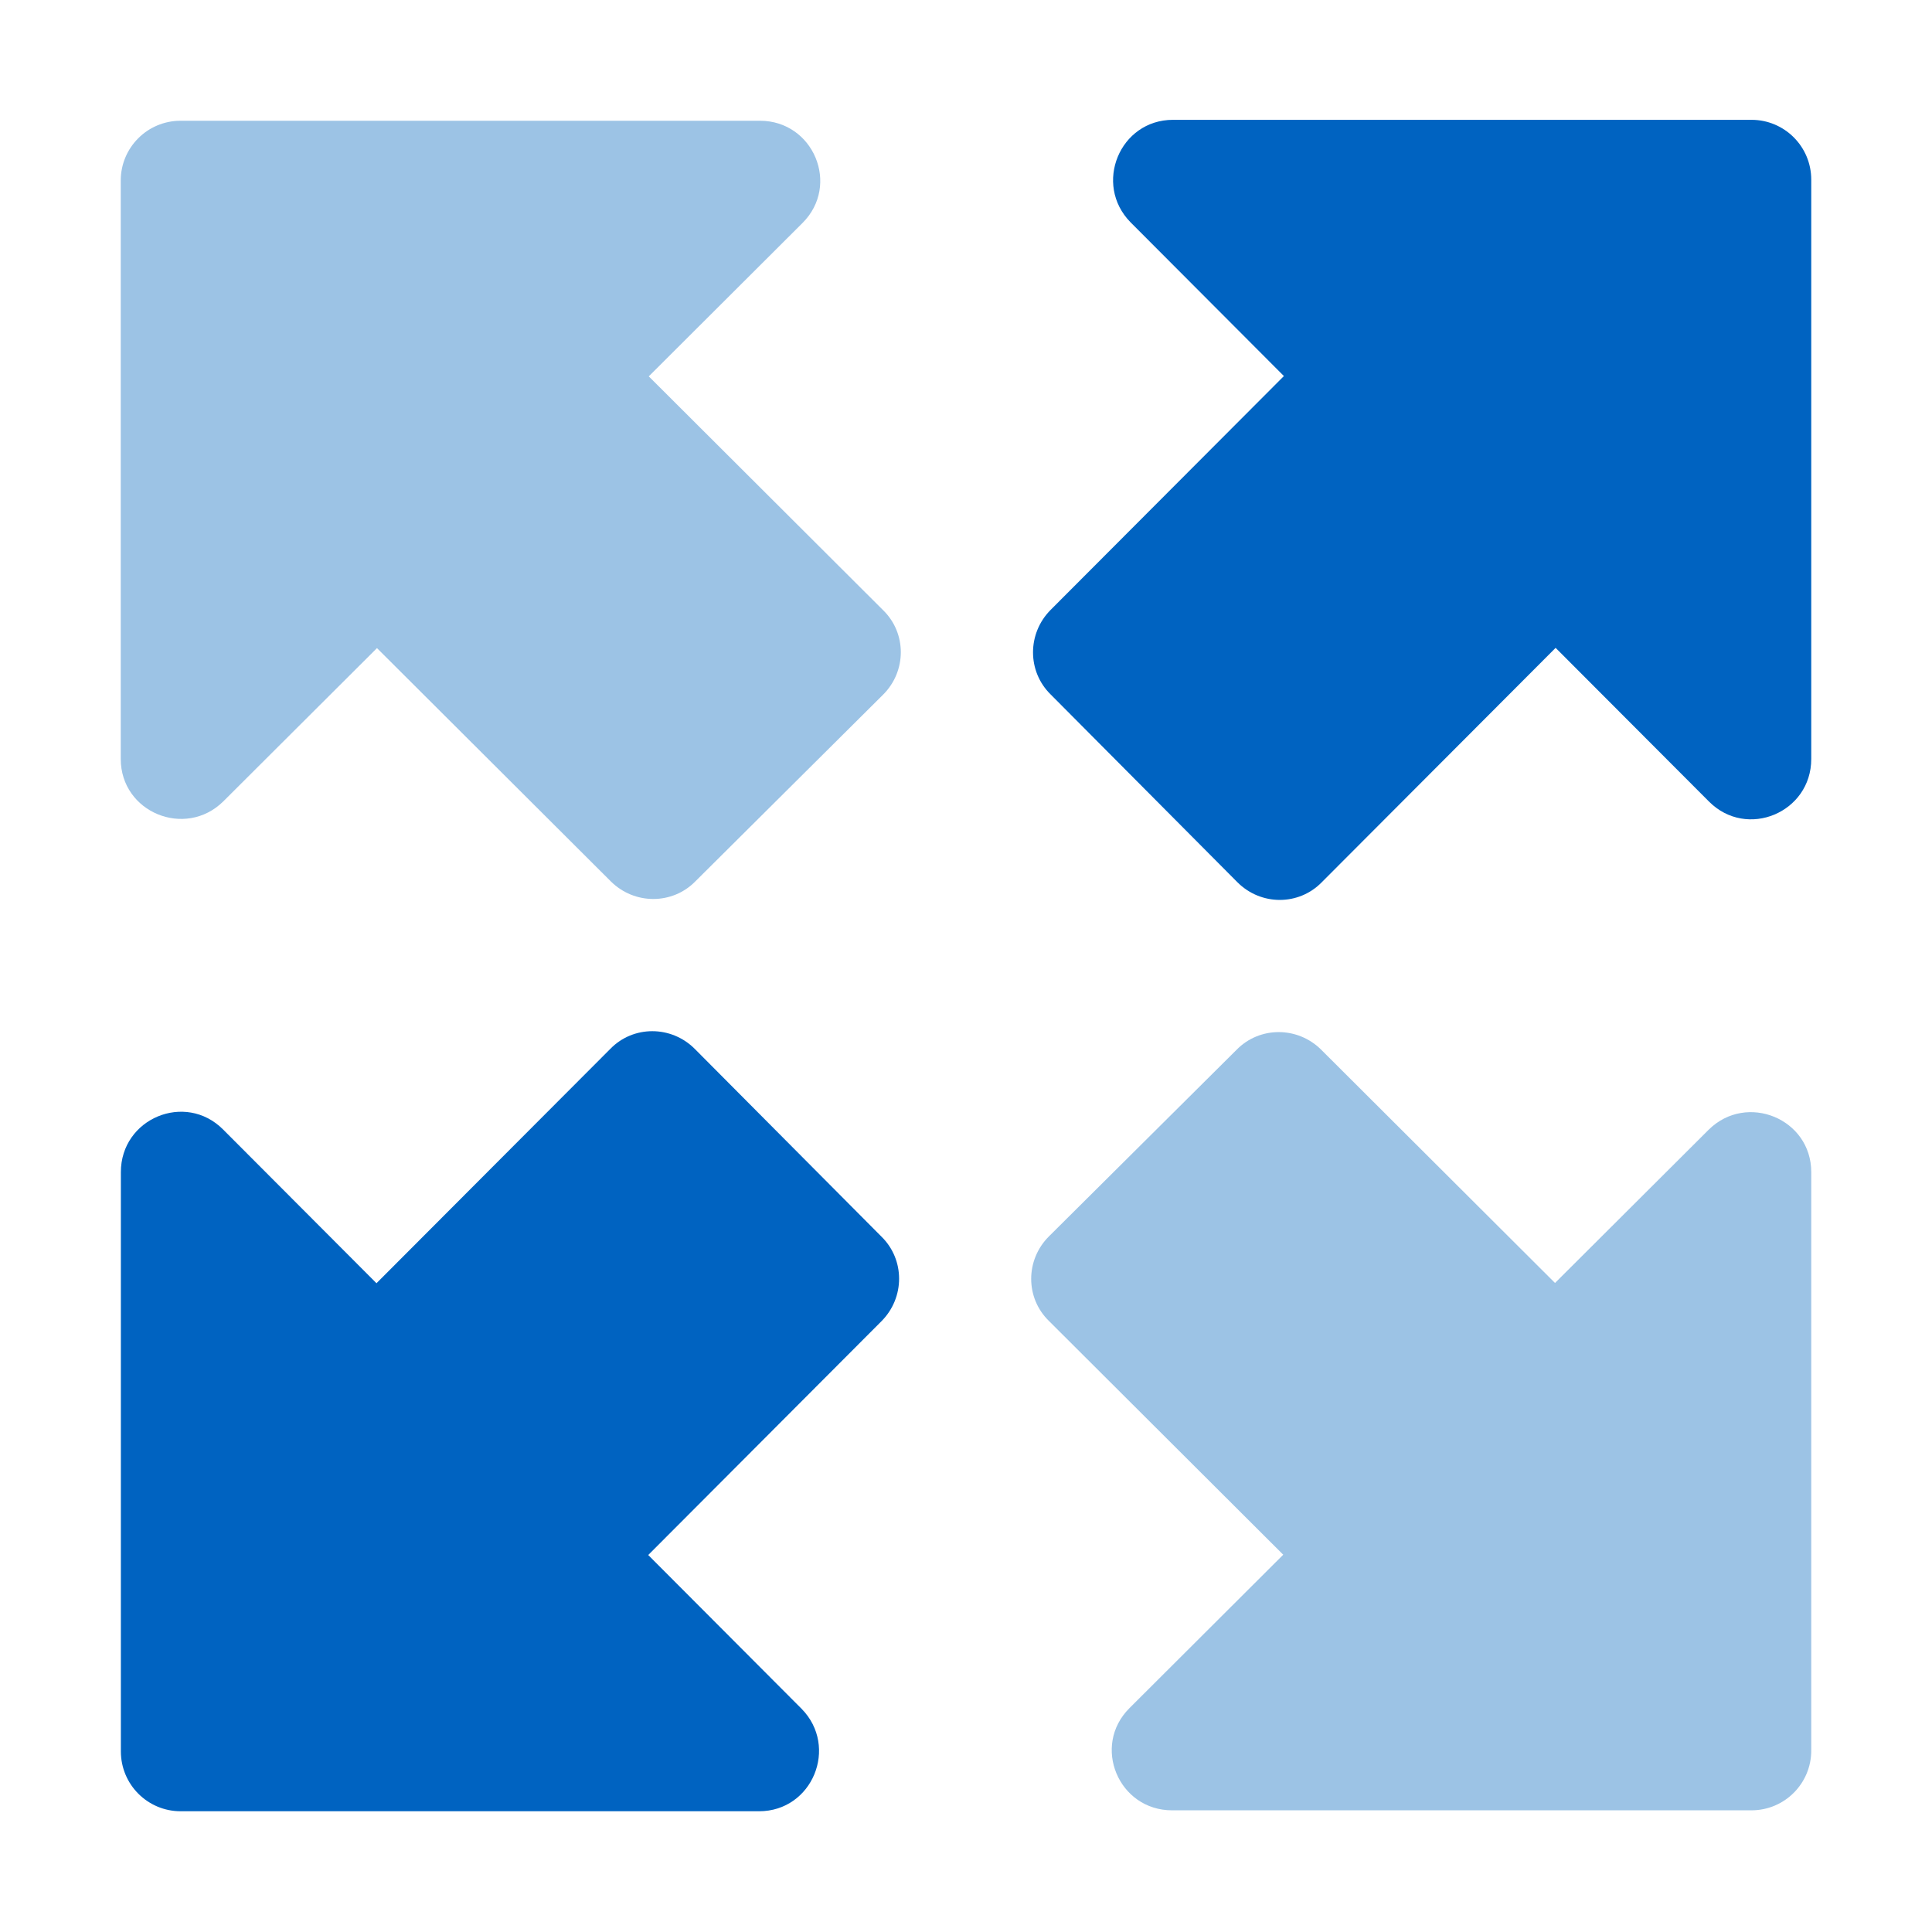 <?xml version="1.0" encoding="UTF-8"?>
<svg xmlns="http://www.w3.org/2000/svg" width="48" height="48" viewBox="0 0 48 48" fill="none">
  <path d="M16.118 9.351L19.938 5.54C20.882 4.598 20.21 3 18.88 3H4.488C3.658 3 3 3.671 3 4.484V18.856C3 20.183 4.602 20.84 5.546 19.912L9.366 16.102L15.174 21.896C15.761 22.481 16.705 22.481 17.277 21.896L21.941 17.258C22.527 16.673 22.527 15.731 21.941 15.16L16.133 9.365L16.118 9.351Z" fill="#9CC3E5"></path>
  <path d="M38.649 16.096L42.46 19.915C43.401 20.859 45 20.187 45 18.857L45 4.465C45 3.635 44.329 2.977 43.516 2.977L29.144 2.977C27.817 2.977 27.16 4.579 28.088 5.523L31.898 9.343L26.104 15.151C25.519 15.738 25.519 16.682 26.104 17.254L30.742 21.918C31.327 22.505 32.269 22.505 32.84 21.918L38.635 16.11L38.649 16.096Z" fill="#0063C1"></path>
  <path d="M31.882 38.626L28.062 42.437C27.118 43.379 27.79 44.977 29.12 44.977L43.512 44.977C44.342 44.977 45 44.306 45 43.493L45 29.121C45 27.794 43.398 27.137 42.454 28.065L38.634 31.875L32.826 26.081C32.239 25.496 31.295 25.496 30.723 26.081L26.059 30.719C25.473 31.305 25.473 32.246 26.059 32.817L31.867 38.612L31.882 38.626Z" fill="#9CC3E5"></path>
  <path d="M9.354 31.882L5.543 28.062C4.601 27.118 3.003 27.79 3.003 29.12L3.003 43.512C3.003 44.342 3.674 45 4.487 45L18.859 45C20.186 45 20.843 43.398 19.915 42.454L16.105 38.634L21.899 32.826C22.484 32.239 22.484 31.295 21.899 30.723L17.261 26.059C16.675 25.473 15.733 25.473 15.163 26.059L9.368 31.867L9.354 31.882Z" fill="#0063C1"></path>
</svg>
